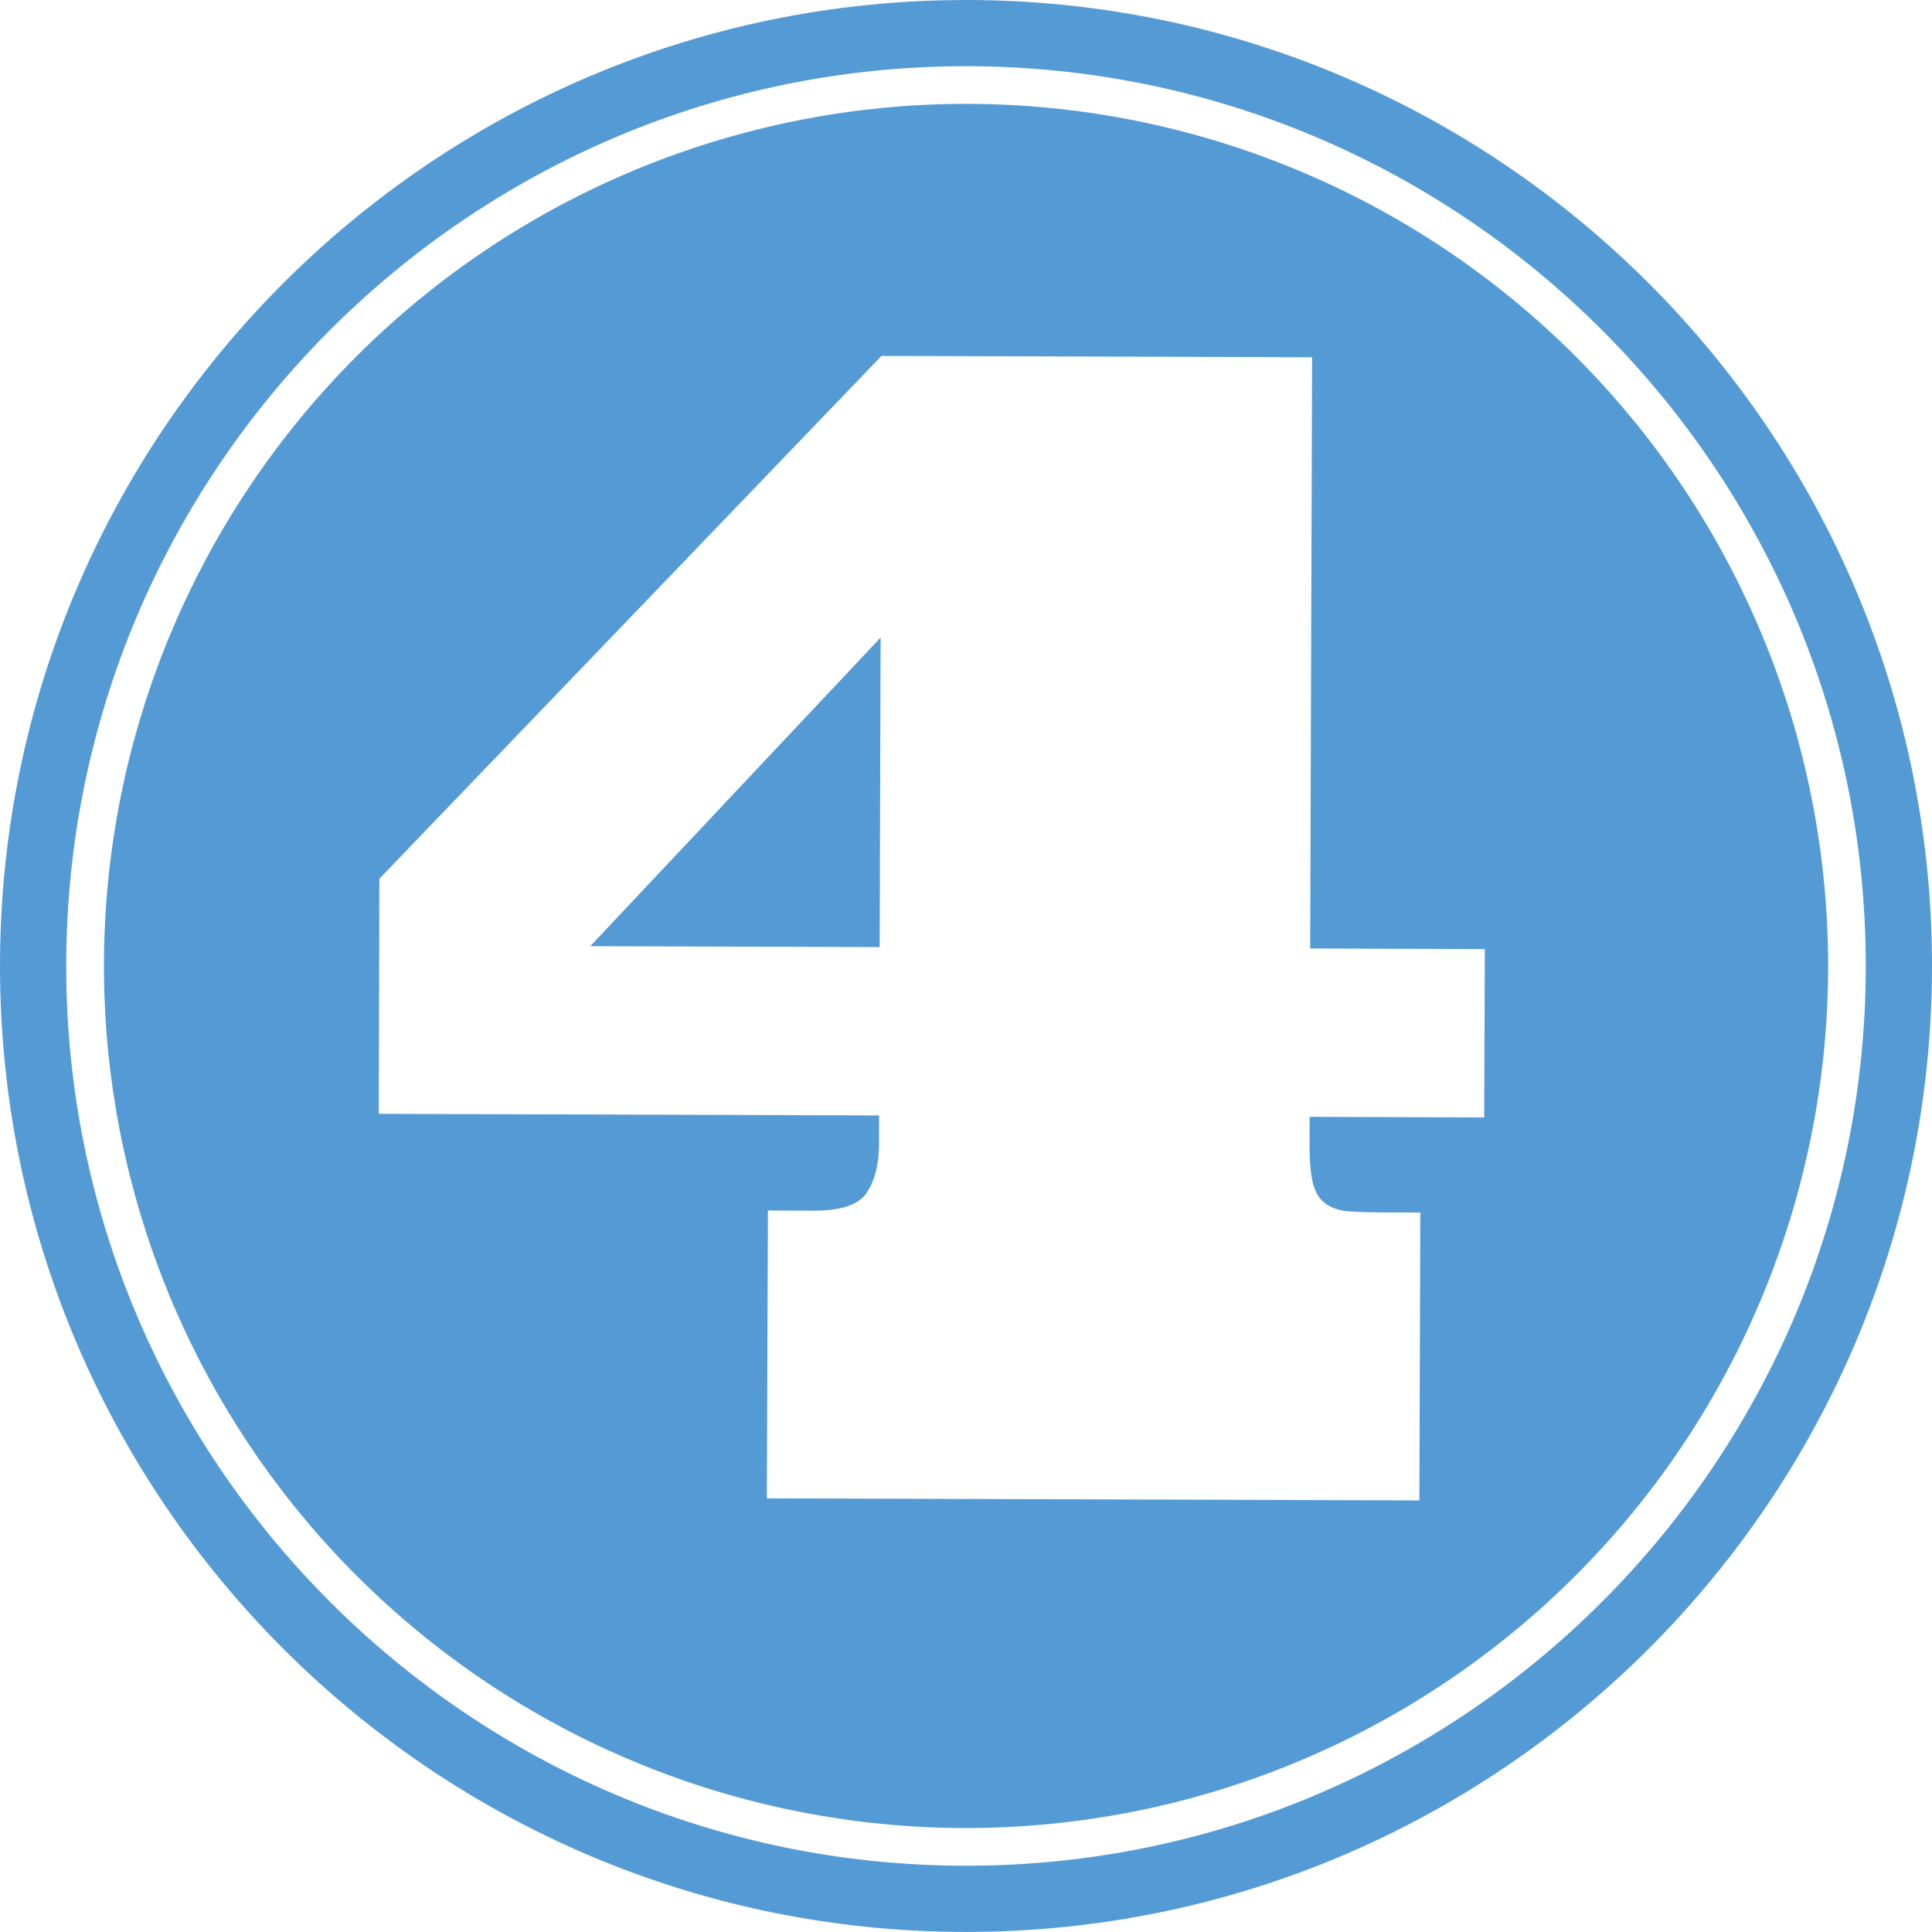 <?xml version="1.0" encoding="UTF-8"?> <svg xmlns="http://www.w3.org/2000/svg" xmlns:xlink="http://www.w3.org/1999/xlink" width="150pt" height="150pt" viewBox="0 0 150 150" version="1.2"><g id="surface1"><rect x="0" y="0" width="150" height="150" style="fill:rgb(100%,100%,100%);fill-opacity:1;stroke:none;"></rect><rect x="0" y="0" width="150" height="150" style="fill:rgb(100%,100%,100%);fill-opacity:1;stroke:none;"></rect><rect x="0" y="0" width="150" height="150" style="fill:rgb(100%,100%,100%);fill-opacity:1;stroke:none;"></rect><path style=" stroke:none;fill-rule:nonzero;fill:rgb(32.939%,60.779%,83.53%);fill-opacity:1;" d="M 141.938 74.996 C 141.938 76.09 141.91 77.188 141.855 78.281 C 141.801 79.375 141.723 80.465 141.613 81.555 C 141.508 82.645 141.371 83.734 141.211 84.816 C 141.051 85.898 140.863 86.98 140.648 88.055 C 140.438 89.129 140.195 90.195 139.93 91.258 C 139.664 92.32 139.371 93.375 139.055 94.426 C 138.734 95.473 138.391 96.512 138.023 97.543 C 137.656 98.574 137.262 99.598 136.84 100.609 C 136.422 101.621 135.977 102.621 135.508 103.613 C 135.043 104.602 134.551 105.582 134.031 106.547 C 133.516 107.512 132.977 108.465 132.414 109.406 C 131.852 110.344 131.266 111.27 130.656 112.18 C 130.047 113.094 129.418 113.988 128.766 114.867 C 128.113 115.746 127.438 116.609 126.742 117.457 C 126.047 118.305 125.332 119.133 124.598 119.945 C 123.863 120.758 123.105 121.551 122.332 122.324 C 121.559 123.098 120.766 123.855 119.953 124.59 C 119.141 125.324 118.312 126.039 117.465 126.734 C 116.617 127.43 115.754 128.105 114.875 128.758 C 113.996 129.41 113.102 130.039 112.188 130.648 C 111.277 131.258 110.352 131.844 109.414 132.406 C 108.473 132.969 107.52 133.508 106.555 134.023 C 105.59 134.543 104.609 135.035 103.621 135.504 C 102.629 135.969 101.629 136.414 100.617 136.832 C 99.605 137.254 98.582 137.648 97.551 138.016 C 96.52 138.387 95.48 138.727 94.434 139.047 C 93.383 139.363 92.328 139.656 91.266 139.922 C 90.203 140.188 89.137 140.43 88.062 140.641 C 86.988 140.855 85.906 141.043 84.824 141.203 C 83.742 141.363 82.652 141.5 81.562 141.605 C 80.473 141.715 79.383 141.793 78.289 141.848 C 77.191 141.902 76.098 141.93 75.004 141.93 C 73.906 141.93 72.812 141.902 71.719 141.848 C 70.625 141.793 69.531 141.715 68.441 141.605 C 67.352 141.5 66.266 141.363 65.184 141.203 C 64.098 141.043 63.02 140.855 61.945 140.641 C 60.871 140.43 59.801 140.188 58.738 139.922 C 57.676 139.656 56.621 139.363 55.574 139.047 C 54.523 138.727 53.484 138.387 52.453 138.016 C 51.422 137.648 50.402 137.254 49.391 136.832 C 48.375 136.414 47.375 135.969 46.387 135.504 C 45.395 135.035 44.418 134.543 43.449 134.023 C 42.484 133.508 41.531 132.969 40.594 132.406 C 39.652 131.844 38.727 131.258 37.816 130.648 C 36.906 130.039 36.012 129.41 35.133 128.758 C 34.25 128.105 33.387 127.43 32.543 126.734 C 31.695 126.039 30.863 125.324 30.055 124.59 C 29.242 123.855 28.449 123.098 27.676 122.324 C 26.898 121.551 26.145 120.758 25.41 119.945 C 24.672 119.133 23.957 118.305 23.262 117.457 C 22.566 116.609 21.895 115.746 21.242 114.867 C 20.59 113.988 19.957 113.094 19.352 112.18 C 18.742 111.27 18.156 110.344 17.594 109.406 C 17.031 108.465 16.488 107.512 15.973 106.547 C 15.457 105.582 14.965 104.602 14.496 103.613 C 14.027 102.621 13.586 101.621 13.164 100.609 C 12.746 99.598 12.352 98.574 11.984 97.543 C 11.613 96.512 11.27 95.473 10.953 94.426 C 10.633 93.375 10.344 92.32 10.074 91.258 C 9.809 90.195 9.57 89.129 9.355 88.055 C 9.141 86.98 8.957 85.898 8.793 84.816 C 8.633 83.734 8.5 82.645 8.391 81.555 C 8.285 80.465 8.203 79.375 8.152 78.281 C 8.098 77.188 8.07 76.09 8.07 74.996 C 8.07 73.898 8.098 72.805 8.152 71.711 C 8.203 70.617 8.285 69.523 8.391 68.434 C 8.5 67.344 8.633 66.258 8.793 65.176 C 8.957 64.09 9.141 63.012 9.355 61.938 C 9.57 60.863 9.809 59.793 10.074 58.73 C 10.344 57.668 10.633 56.613 10.953 55.566 C 11.27 54.52 11.613 53.477 11.984 52.445 C 12.352 51.414 12.746 50.395 13.164 49.383 C 13.586 48.371 14.027 47.367 14.496 46.379 C 14.965 45.387 15.457 44.41 15.973 43.445 C 16.488 42.477 17.031 41.523 17.594 40.586 C 18.156 39.645 18.742 38.719 19.352 37.809 C 19.957 36.898 20.59 36.004 21.242 35.125 C 21.895 34.242 22.566 33.379 23.262 32.535 C 23.957 31.688 24.672 30.859 25.41 30.047 C 26.145 29.234 26.898 28.441 27.676 27.668 C 28.449 26.891 29.242 26.137 30.055 25.402 C 30.863 24.664 31.695 23.949 32.543 23.254 C 33.387 22.562 34.25 21.887 35.133 21.234 C 36.012 20.582 36.906 19.953 37.816 19.344 C 38.727 18.734 39.652 18.148 40.594 17.586 C 41.531 17.023 42.484 16.48 43.449 15.965 C 44.418 15.449 45.395 14.957 46.387 14.488 C 47.375 14.02 48.375 13.578 49.391 13.156 C 50.402 12.738 51.422 12.344 52.453 11.977 C 53.484 11.605 54.523 11.262 55.574 10.945 C 56.621 10.625 57.676 10.336 58.738 10.07 C 59.801 9.801 60.871 9.562 61.945 9.348 C 63.02 9.137 64.098 8.949 65.184 8.785 C 66.266 8.625 67.352 8.492 68.441 8.387 C 69.531 8.277 70.625 8.195 71.719 8.145 C 72.812 8.09 73.906 8.062 75.004 8.062 C 76.098 8.062 77.191 8.09 78.289 8.145 C 79.383 8.195 80.473 8.277 81.562 8.387 C 82.652 8.492 83.742 8.625 84.824 8.785 C 85.906 8.949 86.988 9.137 88.062 9.348 C 89.137 9.562 90.203 9.801 91.266 10.07 C 92.328 10.336 93.383 10.625 94.434 10.945 C 95.48 11.262 96.52 11.605 97.551 11.977 C 98.582 12.344 99.605 12.738 100.617 13.156 C 101.629 13.578 102.629 14.02 103.621 14.488 C 104.609 14.957 105.59 15.449 106.555 15.965 C 107.52 16.48 108.473 17.023 109.414 17.586 C 110.352 18.148 111.277 18.734 112.188 19.344 C 113.102 19.953 113.996 20.582 114.875 21.234 C 115.754 21.887 116.617 22.562 117.465 23.254 C 118.312 23.949 119.141 24.664 119.953 25.402 C 120.766 26.137 121.559 26.891 122.332 27.668 C 123.105 28.441 123.863 29.234 124.598 30.047 C 125.332 30.859 126.047 31.688 126.742 32.535 C 127.438 33.379 128.113 34.242 128.766 35.125 C 129.418 36.004 130.047 36.898 130.656 37.809 C 131.266 38.719 131.852 39.645 132.414 40.586 C 132.977 41.523 133.516 42.477 134.031 43.445 C 134.551 44.41 135.043 45.387 135.508 46.379 C 135.977 47.367 136.422 48.371 136.84 49.383 C 137.262 50.395 137.656 51.414 138.023 52.445 C 138.391 53.477 138.734 54.52 139.055 55.566 C 139.371 56.613 139.664 57.668 139.93 58.73 C 140.195 59.793 140.438 60.863 140.648 61.938 C 140.863 63.012 141.051 64.09 141.211 65.176 C 141.371 66.258 141.508 67.344 141.613 68.434 C 141.723 69.523 141.801 70.617 141.855 71.711 C 141.91 72.805 141.938 73.898 141.938 74.996 Z M 141.938 74.996 "></path><path style=" stroke:none;fill-rule:nonzero;fill:rgb(32.939%,60.779%,83.53%);fill-opacity:1;" d="M 74.996 149.996 C 33.641 149.996 0 116.355 0 74.996 C 0 33.641 33.641 0 74.996 0 C 116.352 0 150 33.641 150 74.996 C 150 116.355 116.359 149.996 74.996 149.996 Z M 74.996 5.141 C 36.48 5.141 5.141 36.477 5.141 74.996 C 5.141 113.512 36.484 144.855 74.996 144.855 C 113.523 144.855 144.859 113.512 144.859 74.996 C 144.863 36.477 113.523 5.141 74.996 5.141 Z M 74.996 5.141 "></path><path style=" stroke:none;fill-rule:nonzero;fill:rgb(100%,100%,100%);fill-opacity:1;" d="M 29.457 68.223 L 68.441 27.633 L 101.871 27.738 L 101.723 73.641 L 115.281 73.688 L 115.234 86.758 L 101.68 86.711 L 101.676 88.812 C 101.672 90.219 101.77 91.277 101.965 91.973 C 102.168 92.684 102.512 93.195 103.016 93.52 C 103.52 93.848 104.145 94.027 104.883 94.059 C 105.625 94.109 106.477 94.133 107.441 94.133 L 110.273 94.141 L 110.199 116.492 L 59.539 116.332 L 59.621 93.984 L 63.168 93.996 C 65.297 94.008 66.68 93.535 67.305 92.59 C 67.922 91.648 68.242 90.391 68.25 88.836 L 68.254 86.602 L 29.406 86.477 Z M 45.828 73.461 L 68.297 73.531 L 68.371 49.5 Z M 45.828 73.461 "></path></g></svg> 